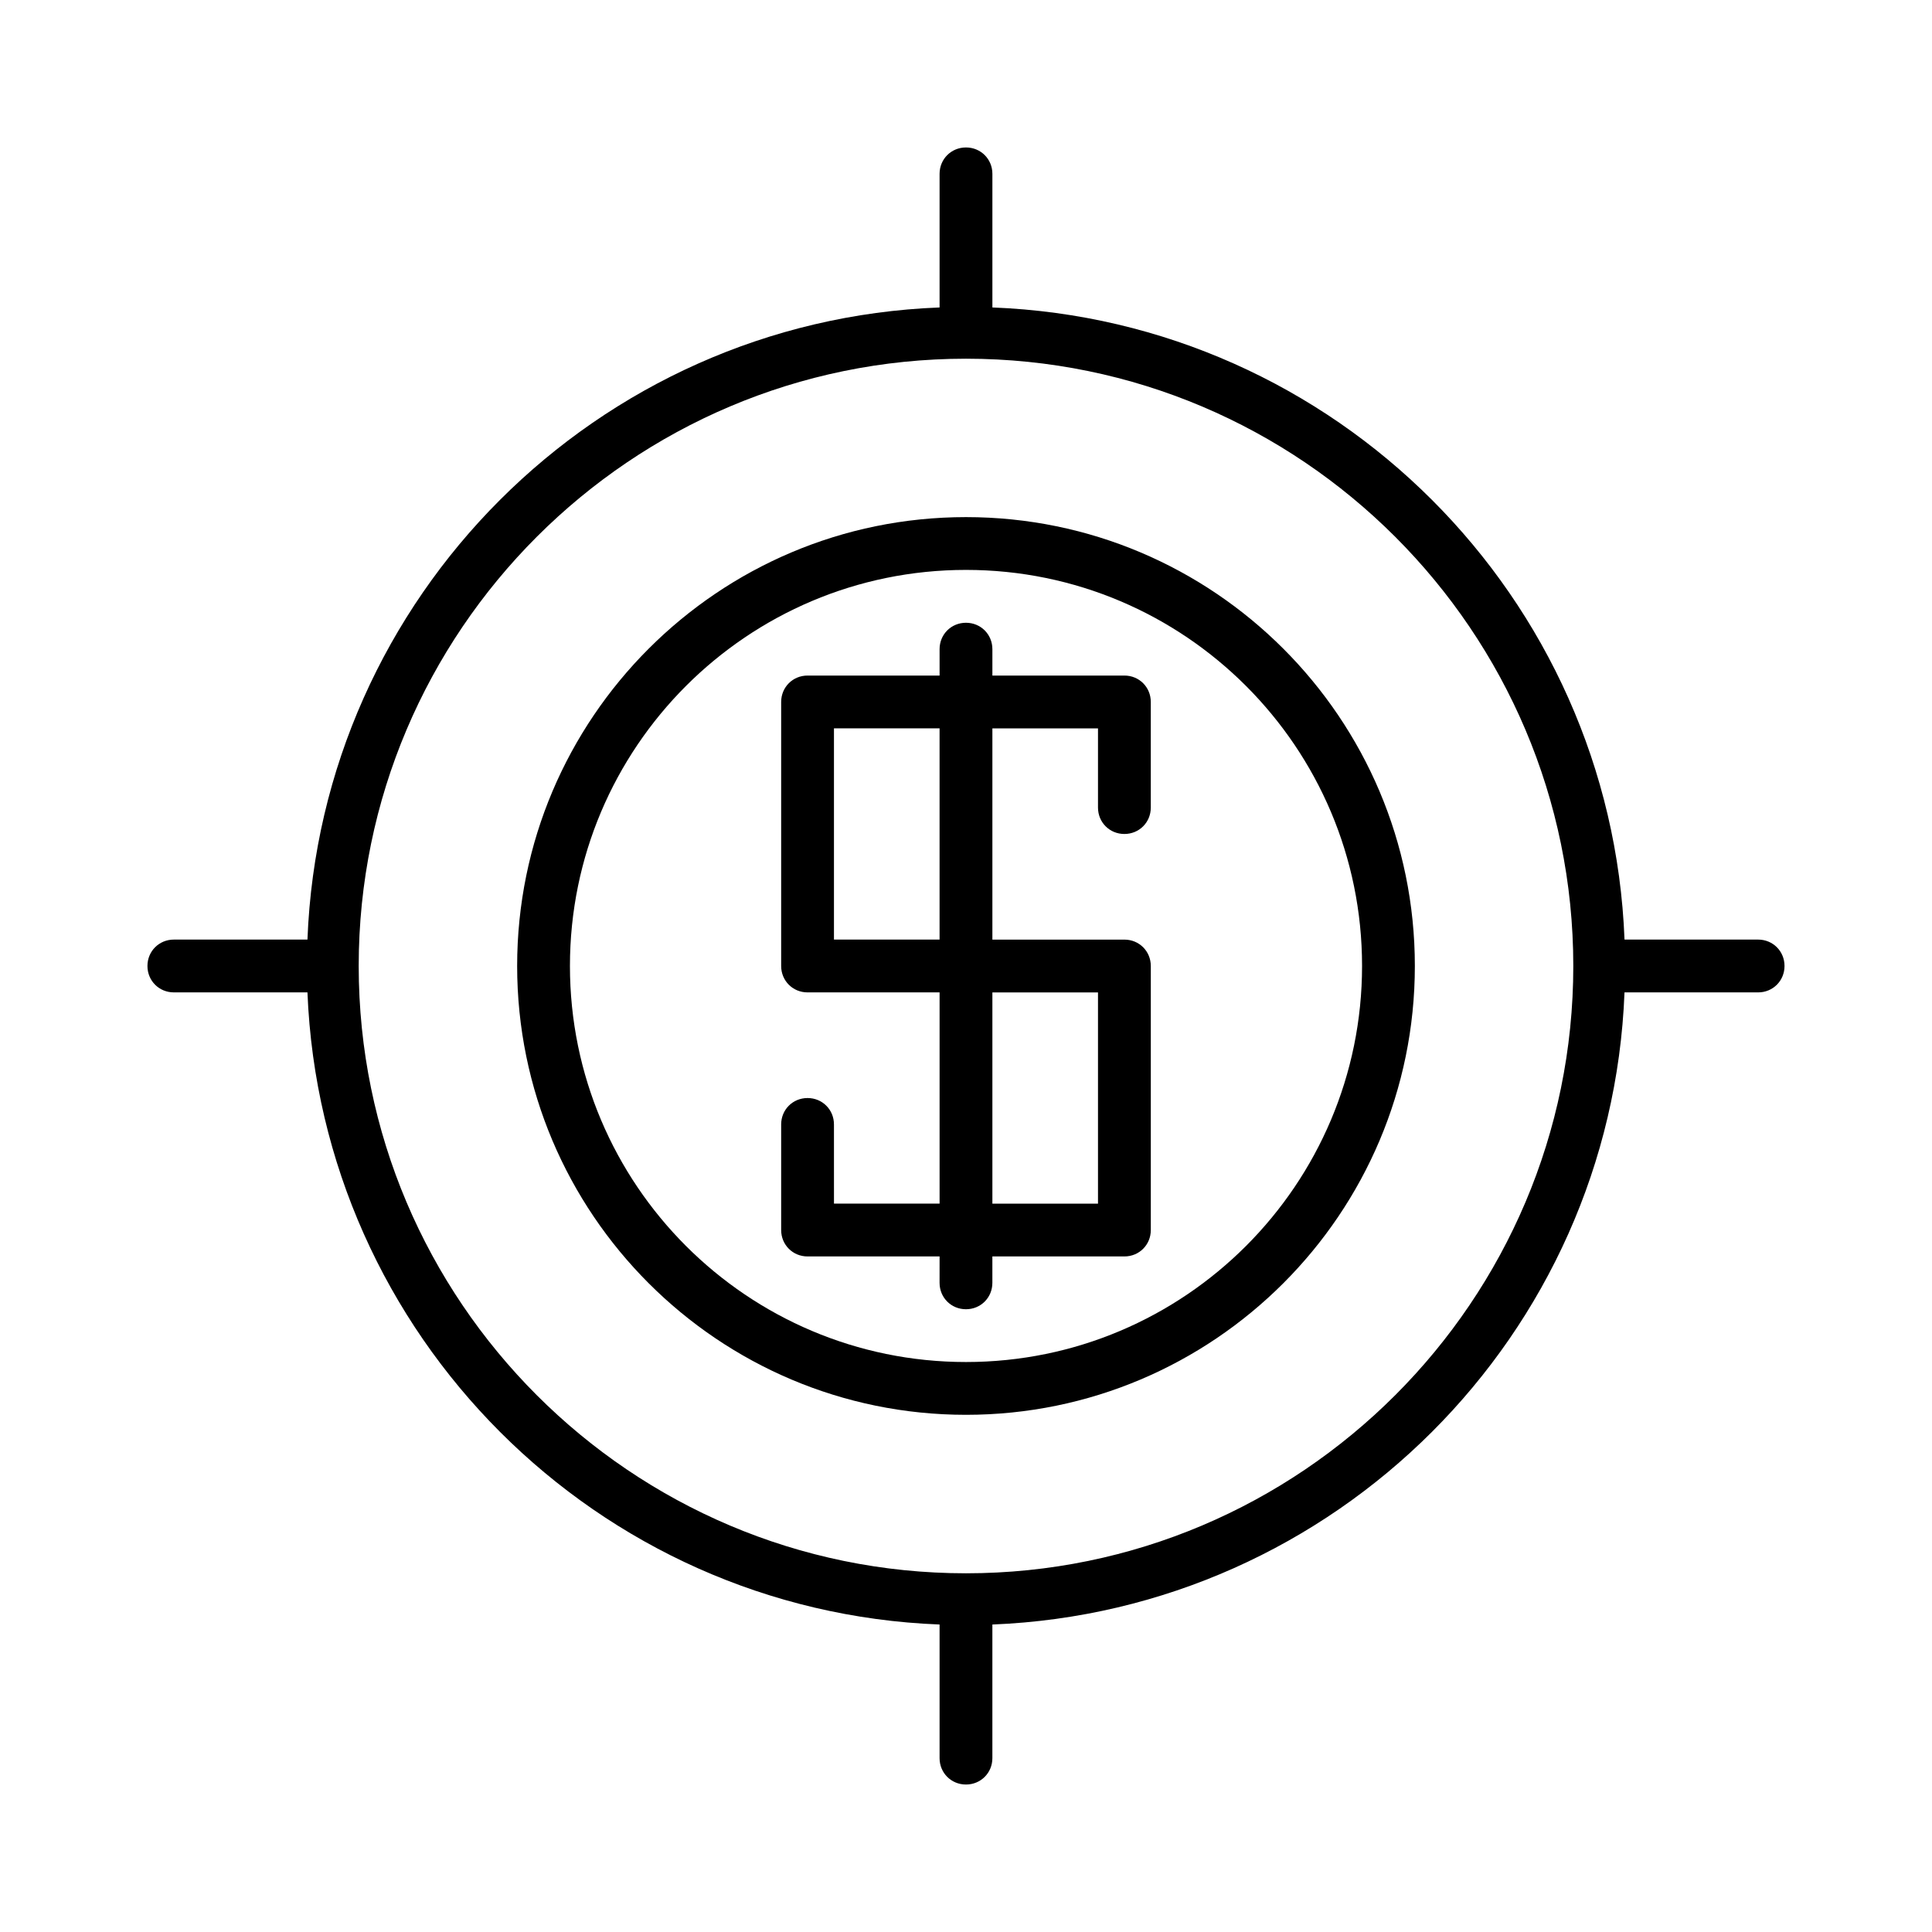 <?xml version="1.0" encoding="UTF-8"?>
<!-- The Best Svg Icon site in the world: iconSvg.co, Visit us! https://iconsvg.co -->
<svg fill="#000000" width="800px" height="800px" version="1.1" viewBox="144 144 512 512" xmlns="http://www.w3.org/2000/svg">
 <g>
  <path d="m609.92 393h-35.406c-3.496-90.824-76.691-164.02-167.52-167.52v-35.406c0-3.918-3.078-6.996-6.996-6.996-3.922 0-7 3.078-7 6.996v35.406c-90.824 3.5-164.02 76.691-167.52 167.52h-35.406c-3.918 0-6.996 3.078-6.996 6.996 0 3.918 3.078 6.996 6.996 6.996h35.406c3.637 90.824 76.691 164.02 167.52 167.52v35.41c0 3.918 3.078 6.996 6.996 6.996 3.918 0 6.996-3.078 6.996-6.996v-35.406c90.824-3.637 164.02-76.691 167.52-167.52h35.41c3.918 0 6.996-3.078 6.996-6.996 0.004-3.922-3.078-7-6.996-7zm-209.92 167.94c-88.727 0-160.94-72.211-160.94-160.94-0.004-88.727 72.211-160.94 160.94-160.94s160.94 72.215 160.94 160.94-72.211 160.94-160.94 160.94z"/>
  <path d="m400 281.04c-65.637 0-118.95 53.32-118.95 118.95 0 65.637 53.32 118.95 118.95 118.95 65.637 0 118.95-53.32 118.95-118.95 0-65.633-53.32-118.95-118.95-118.95zm0 223.91c-57.938 0-104.96-47.023-104.96-104.96s47.023-104.96 104.96-104.96 104.96 47.023 104.96 104.96c-0.004 57.941-47.023 104.96-104.96 104.96z"/>
  <path d="m441.98 323.03h-34.988v-6.996c0-3.918-3.078-6.996-6.996-6.996s-6.996 3.078-6.996 6.996v6.996h-34.988c-3.918 0-6.996 3.078-6.996 6.996v69.973c0 3.918 3.078 6.996 6.996 6.996h34.988v55.98h-27.988l-0.004-20.988c0-3.918-3.078-6.996-6.996-6.996s-6.996 3.078-6.996 6.996v27.988c0 3.918 3.078 6.996 6.996 6.996h34.988l-0.004 6.996c0 3.918 3.078 6.996 6.996 6.996 3.918 0 6.996-3.078 6.996-6.996v-6.996h34.992c3.918 0 6.996-3.078 6.996-6.996v-69.973c0-3.918-3.078-6.996-6.996-6.996h-34.988v-55.98h27.988v20.992c0 3.918 3.078 6.996 6.996 6.996s6.996-3.078 6.996-6.996v-27.988c0.004-3.922-3.074-7-6.992-7zm-48.984 69.973h-27.988v-55.98h27.988zm41.984 13.996v55.98h-27.988v-55.98z"/>
 </g>
</svg>